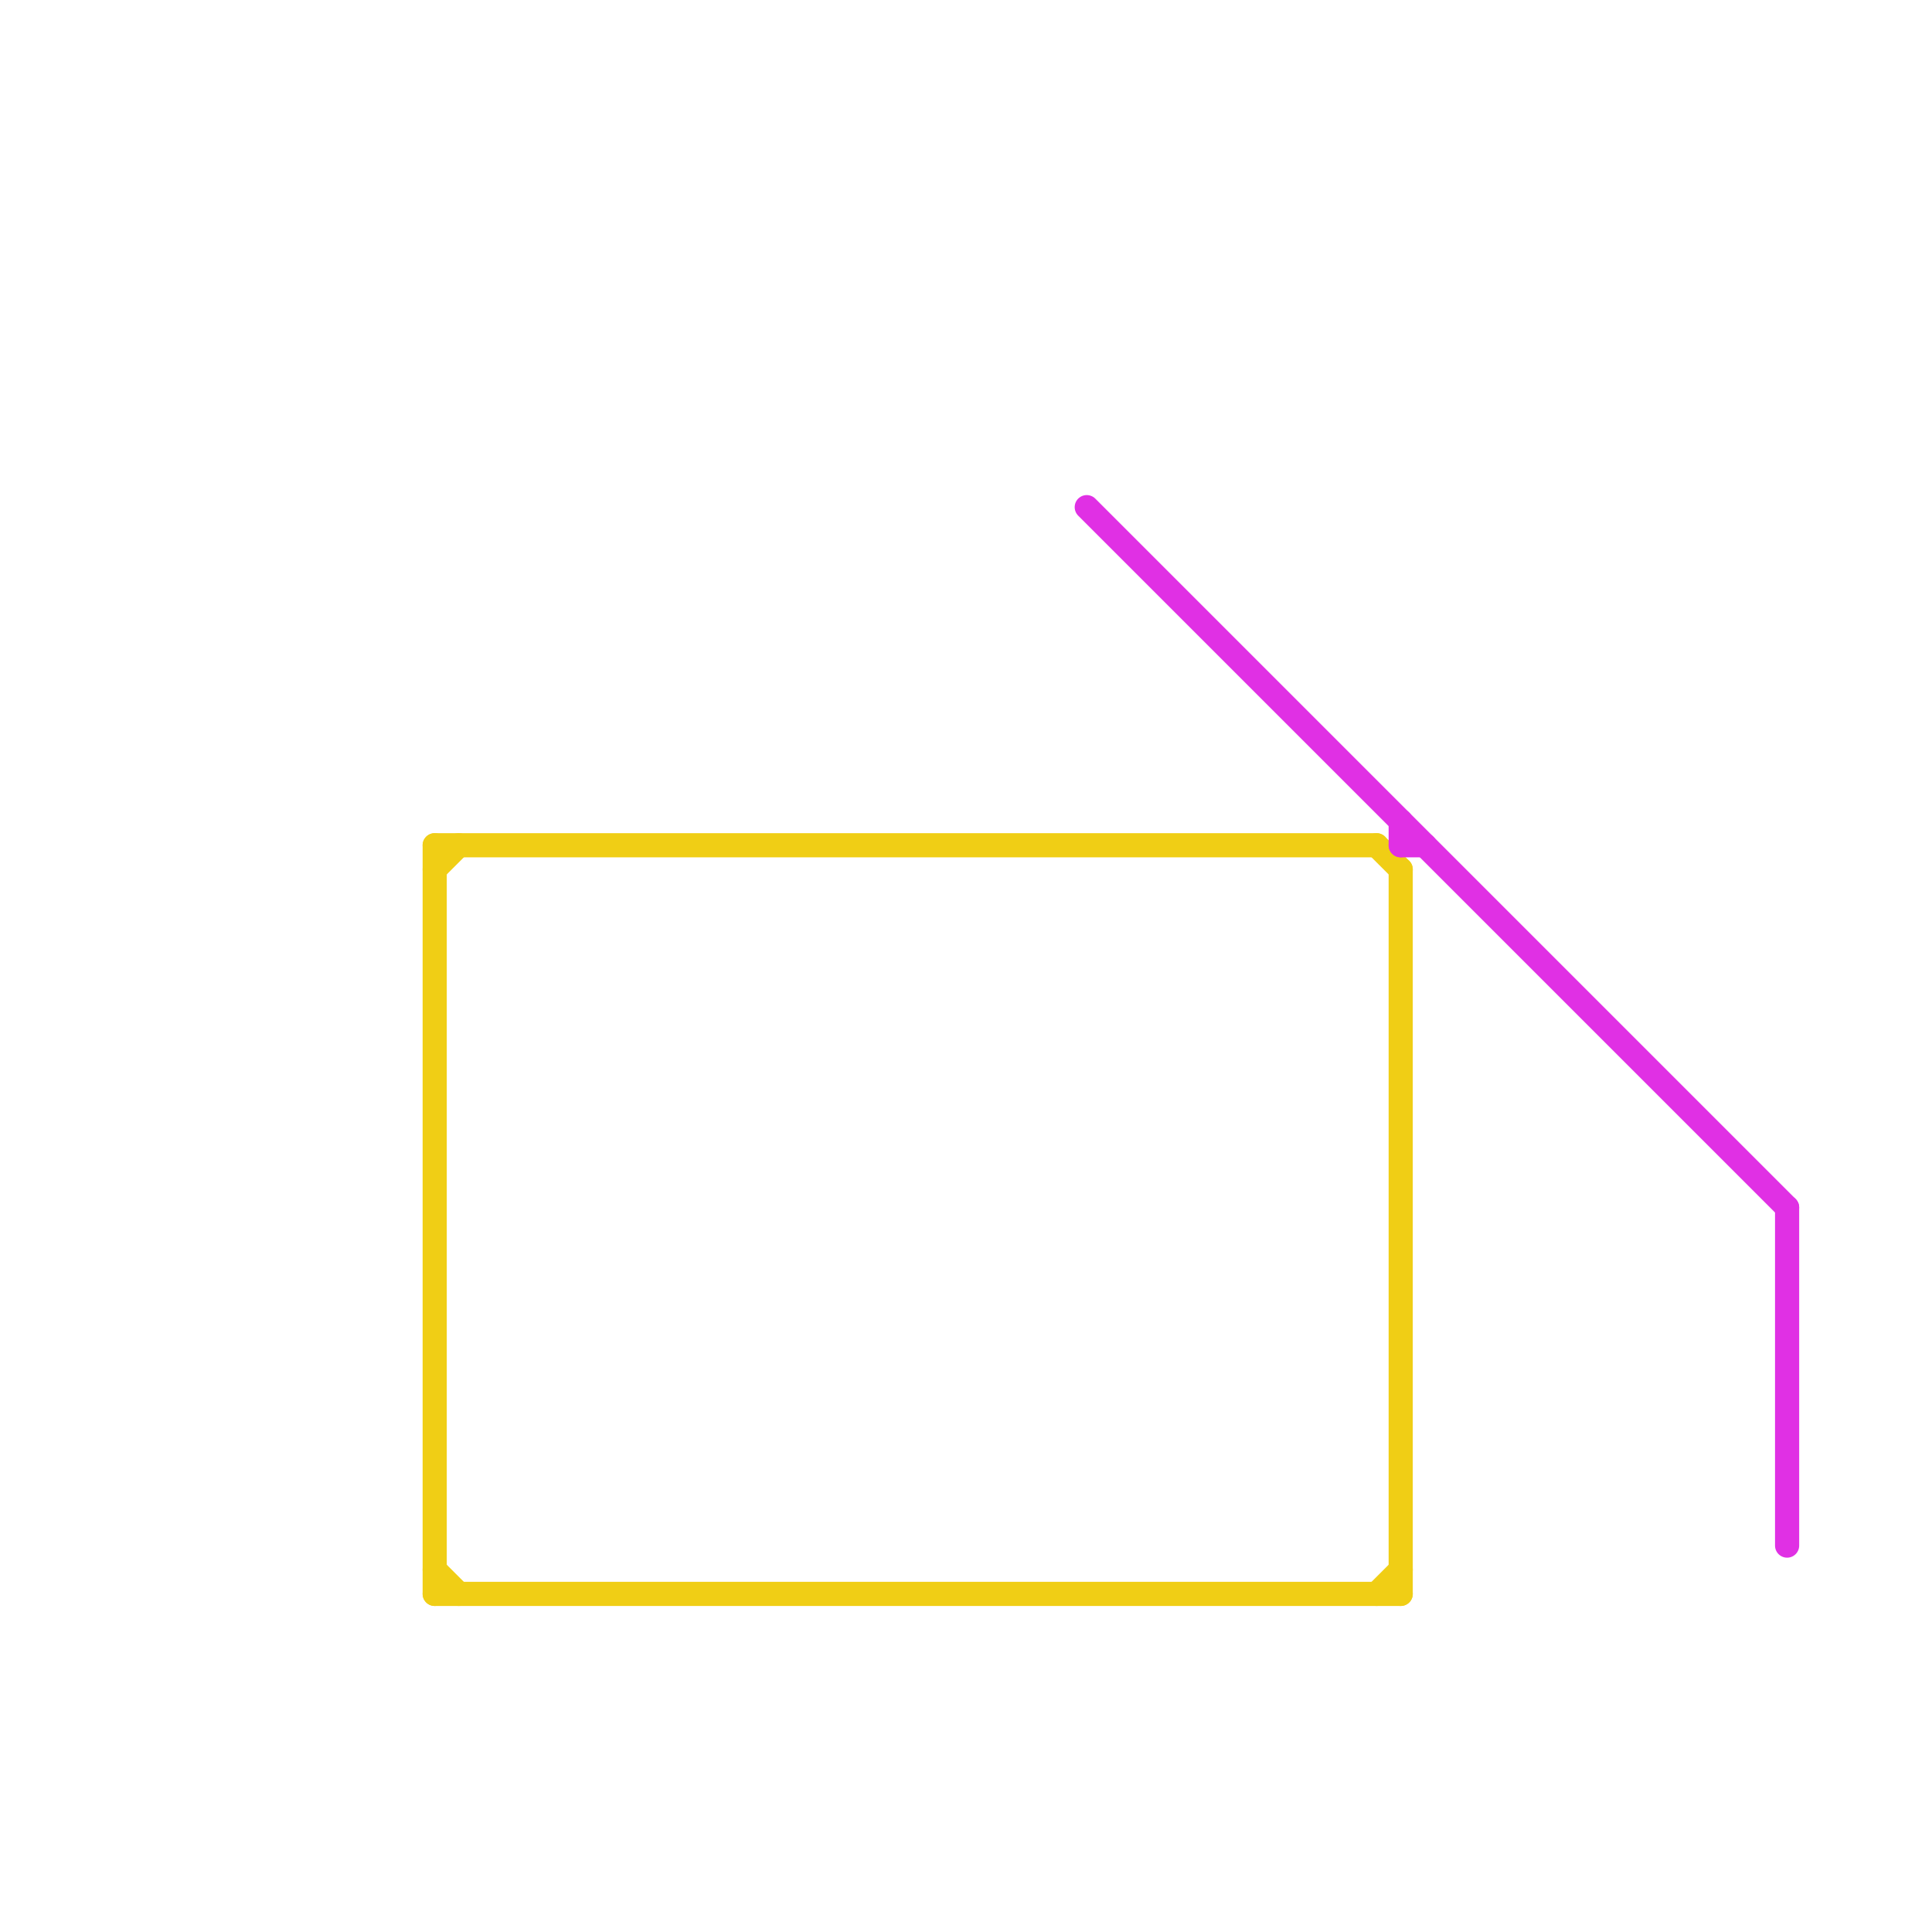 
<svg version="1.1" xmlns="http://www.w3.org/2000/svg" viewBox="0 0 80 80">
<style>text { font: 1px Helvetica; font-weight: 600; white-space: pre; dominant-baseline: central; } line { stroke-width: 1; fill: none; stroke-linecap: round; stroke-linejoin: round; } .c0 { stroke: #f0ce15 } .c1 { stroke: #e030e4 }</style><defs><g id="wm-xf"><circle r="1.2" fill="#000"/><circle r="0.9" fill="#fff"/><circle r="0.6" fill="#000"/><circle r="0.3" fill="#fff"/></g><g id="wm"><circle r="0.6" fill="#000"/><circle r="0.3" fill="#fff"/></g></defs><line class="c0" x1="57" y1="35" x2="58" y2="36"/><line class="c0" x1="57" y1="66" x2="58" y2="65"/><line class="c0" x1="18" y1="66" x2="58" y2="66"/><line class="c0" x1="18" y1="36" x2="19" y2="35"/><line class="c0" x1="18" y1="65" x2="19" y2="66"/><line class="c0" x1="18" y1="35" x2="18" y2="66"/><line class="c0" x1="58" y1="36" x2="58" y2="66"/><line class="c0" x1="18" y1="35" x2="57" y2="35"/><line class="c1" x1="58" y1="34" x2="58" y2="35"/><line class="c1" x1="45" y1="21" x2="74" y2="50"/><line class="c1" x1="58" y1="35" x2="59" y2="35"/><line class="c1" x1="74" y1="50" x2="74" y2="64"/>
</svg>
